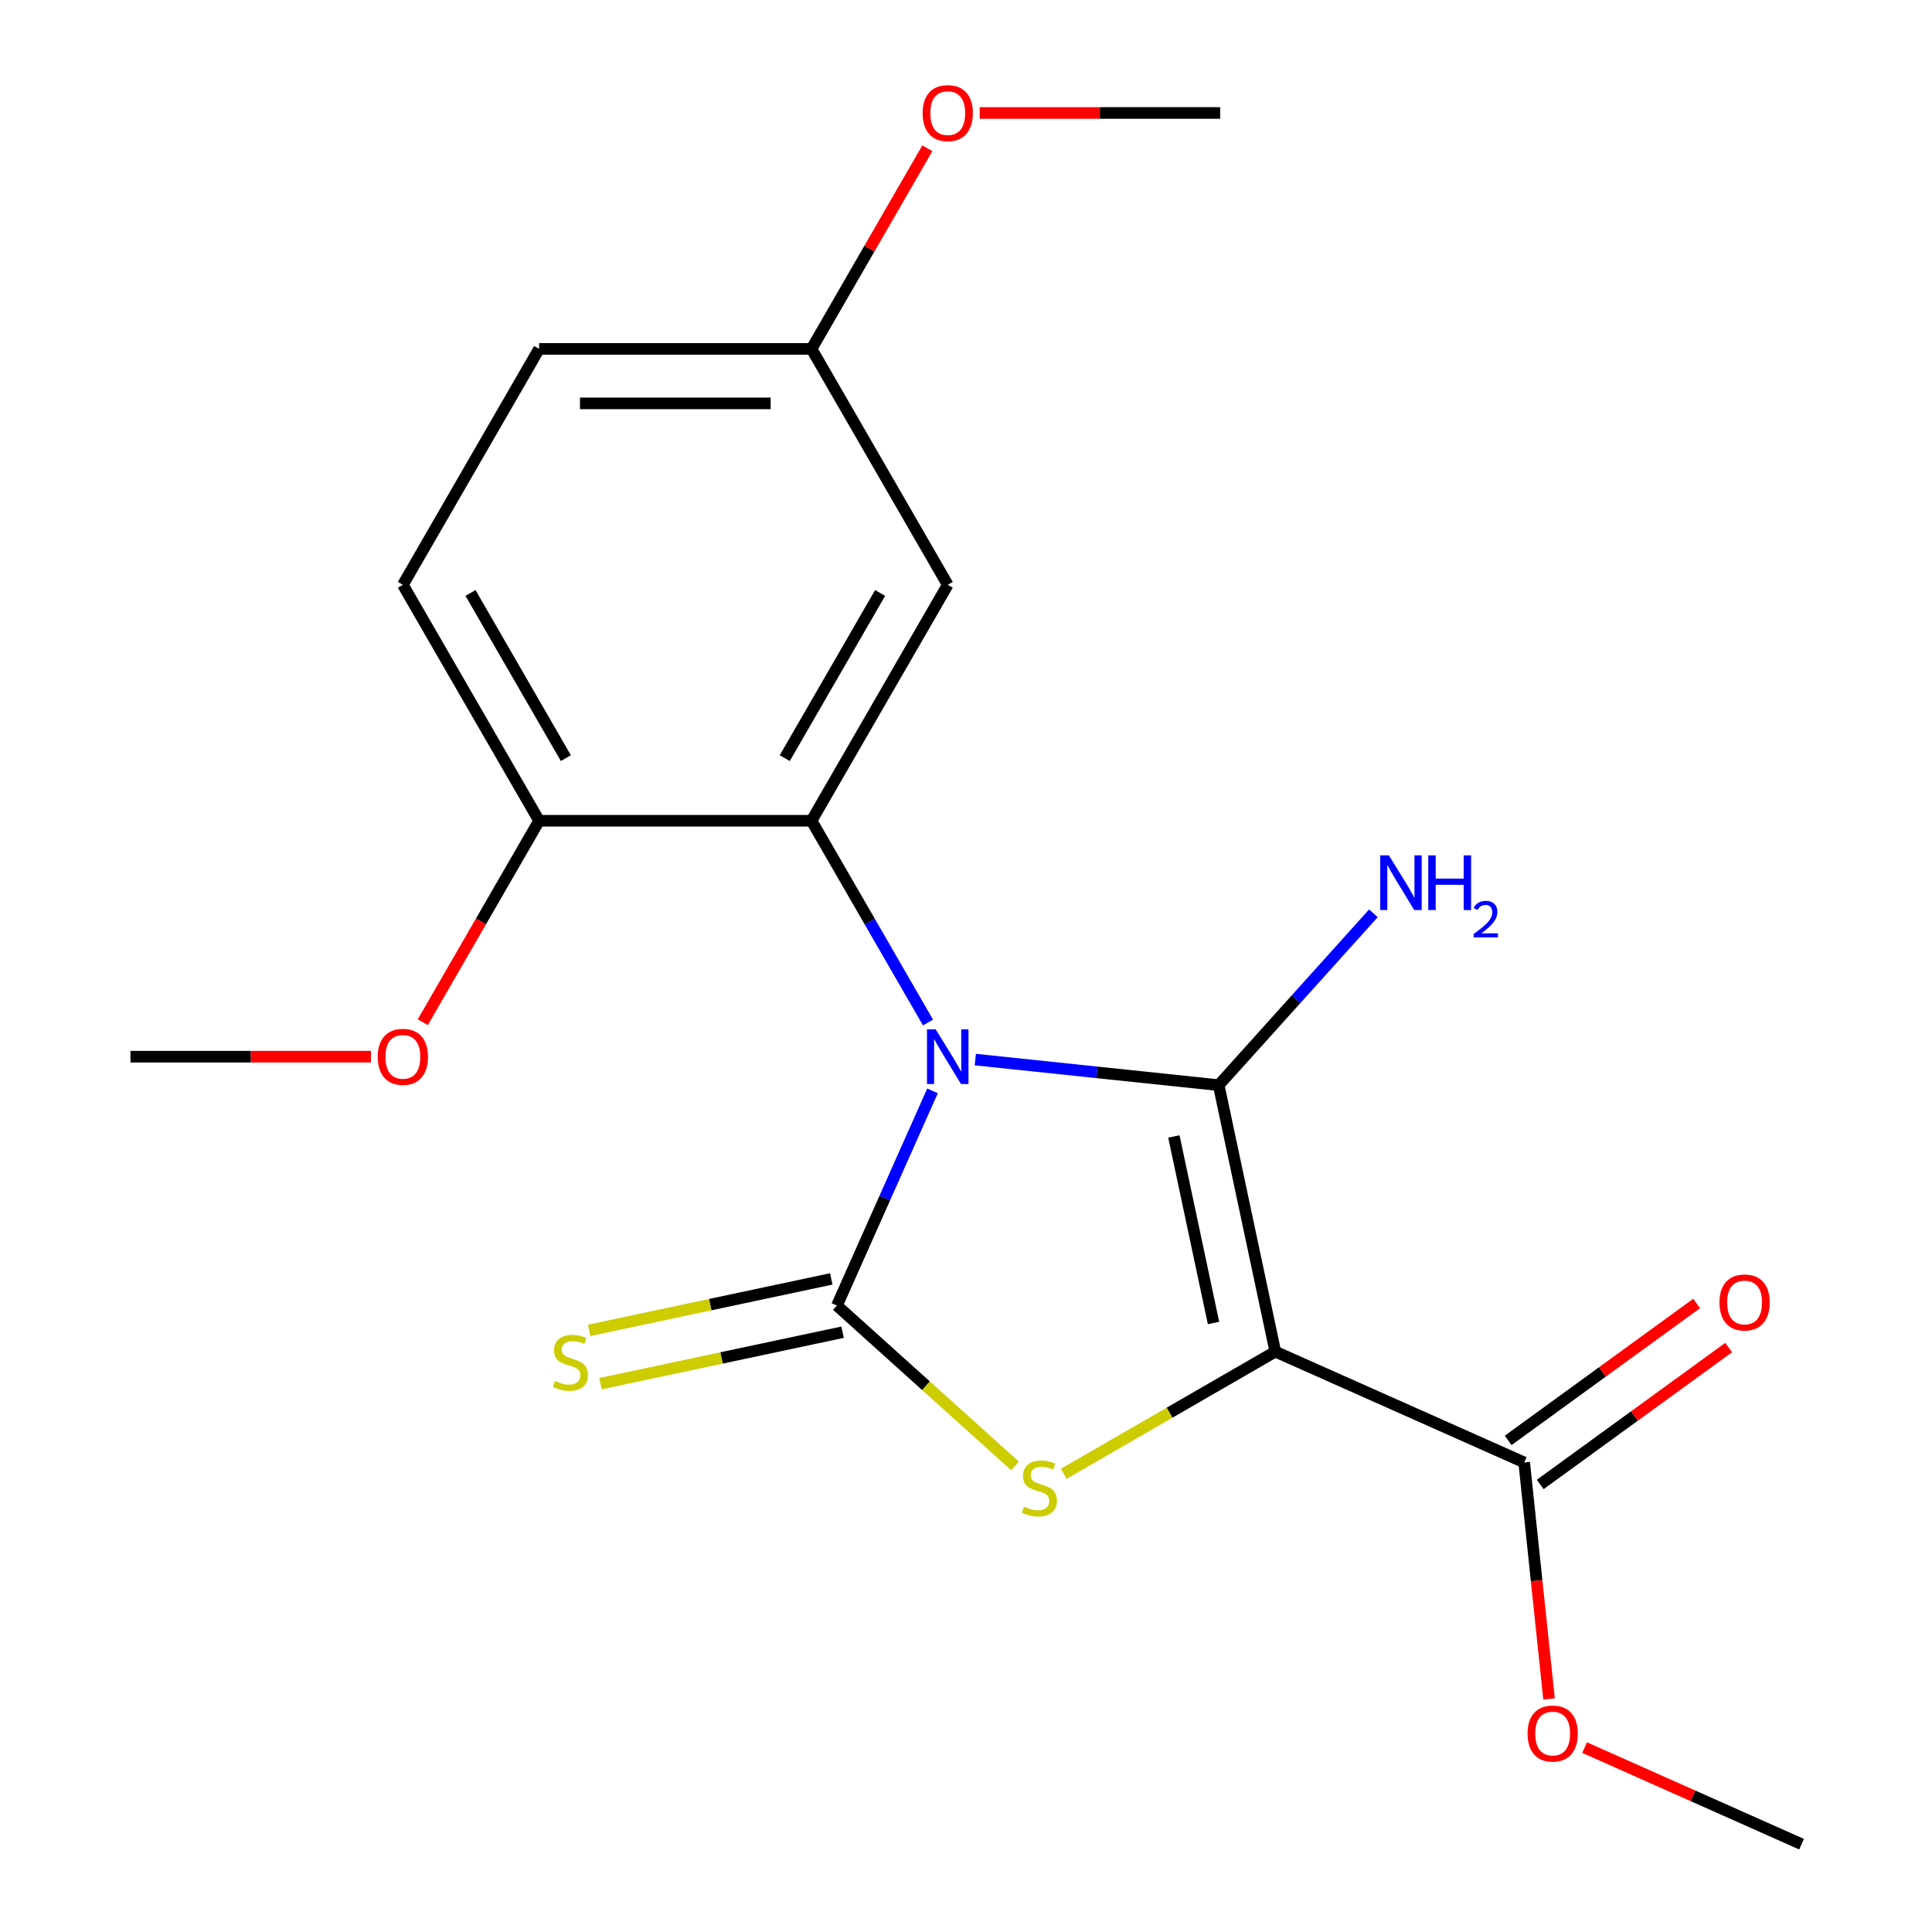 <?xml version='1.0' encoding='iso-8859-1'?>
<svg version='1.1' baseProfile='full'
              xmlns='http://www.w3.org/2000/svg'
                      xmlns:rdkit='http://www.rdkit.org/xml'
                      xmlns:xlink='http://www.w3.org/1999/xlink'
                  xml:space='preserve'
width='1000px' height='1000px' viewBox='0 0 1000 1000'>
<!-- END OF HEADER -->
<rect style='opacity:1.0;fill:#FFFFFF;stroke:none' width='1000' height='1000' x='0' y='0'> </rect>
<path class='bond-0' d='M 504.814,548.436 L 567.799,555.056' style='fill:none;fill-rule:evenodd;stroke:#0000FF;stroke-width:6px;stroke-linecap:butt;stroke-linejoin:miter;stroke-opacity:1' />
<path class='bond-0' d='M 567.799,555.056 L 630.784,561.676' style='fill:none;fill-rule:evenodd;stroke:#000000;stroke-width:6px;stroke-linecap:butt;stroke-linejoin:miter;stroke-opacity:1' />
<path class='bond-2' d='M 482.675,564.622 L 457.935,620.188' style='fill:none;fill-rule:evenodd;stroke:#0000FF;stroke-width:6px;stroke-linecap:butt;stroke-linejoin:miter;stroke-opacity:1' />
<path class='bond-2' d='M 457.935,620.188 L 433.195,675.754' style='fill:none;fill-rule:evenodd;stroke:#000000;stroke-width:6px;stroke-linecap:butt;stroke-linejoin:miter;stroke-opacity:1' />
<path class='bond-4' d='M 480.338,529.252 L 450.191,477.036' style='fill:none;fill-rule:evenodd;stroke:#0000FF;stroke-width:6px;stroke-linecap:butt;stroke-linejoin:miter;stroke-opacity:1' />
<path class='bond-4' d='M 450.191,477.036 L 420.045,424.82' style='fill:none;fill-rule:evenodd;stroke:#000000;stroke-width:6px;stroke-linecap:butt;stroke-linejoin:miter;stroke-opacity:1' />
<path class='bond-1' d='M 630.784,561.676 L 660.102,699.603' style='fill:none;fill-rule:evenodd;stroke:#000000;stroke-width:6px;stroke-linecap:butt;stroke-linejoin:miter;stroke-opacity:1' />
<path class='bond-1' d='M 607.597,588.229 L 628.119,684.778' style='fill:none;fill-rule:evenodd;stroke:#000000;stroke-width:6px;stroke-linecap:butt;stroke-linejoin:miter;stroke-opacity:1' />
<path class='bond-9' d='M 630.784,561.676 L 670.828,517.203' style='fill:none;fill-rule:evenodd;stroke:#000000;stroke-width:6px;stroke-linecap:butt;stroke-linejoin:miter;stroke-opacity:1' />
<path class='bond-9' d='M 670.828,517.203 L 710.872,472.73' style='fill:none;fill-rule:evenodd;stroke:#0000FF;stroke-width:6px;stroke-linecap:butt;stroke-linejoin:miter;stroke-opacity:1' />
<path class='bond-5' d='M 660.102,699.603 L 788.919,756.956' style='fill:none;fill-rule:evenodd;stroke:#000000;stroke-width:6px;stroke-linecap:butt;stroke-linejoin:miter;stroke-opacity:1' />
<path class='bond-20' d='M 660.102,699.603 L 605.346,731.216' style='fill:none;fill-rule:evenodd;stroke:#000000;stroke-width:6px;stroke-linecap:butt;stroke-linejoin:miter;stroke-opacity:1' />
<path class='bond-20' d='M 605.346,731.216 L 550.59,762.83' style='fill:none;fill-rule:evenodd;stroke:#CCCC00;stroke-width:6px;stroke-linecap:butt;stroke-linejoin:miter;stroke-opacity:1' />
<path class='bond-3' d='M 433.195,675.754 L 479.288,717.256' style='fill:none;fill-rule:evenodd;stroke:#000000;stroke-width:6px;stroke-linecap:butt;stroke-linejoin:miter;stroke-opacity:1' />
<path class='bond-3' d='M 479.288,717.256 L 525.38,758.758' style='fill:none;fill-rule:evenodd;stroke:#CCCC00;stroke-width:6px;stroke-linecap:butt;stroke-linejoin:miter;stroke-opacity:1' />
<path class='bond-6' d='M 430.264,661.962 L 367.603,675.281' style='fill:none;fill-rule:evenodd;stroke:#000000;stroke-width:6px;stroke-linecap:butt;stroke-linejoin:miter;stroke-opacity:1' />
<path class='bond-6' d='M 367.603,675.281 L 304.942,688.6' style='fill:none;fill-rule:evenodd;stroke:#CCCC00;stroke-width:6px;stroke-linecap:butt;stroke-linejoin:miter;stroke-opacity:1' />
<path class='bond-6' d='M 436.127,689.547 L 373.466,702.866' style='fill:none;fill-rule:evenodd;stroke:#000000;stroke-width:6px;stroke-linecap:butt;stroke-linejoin:miter;stroke-opacity:1' />
<path class='bond-6' d='M 373.466,702.866 L 310.806,716.185' style='fill:none;fill-rule:evenodd;stroke:#CCCC00;stroke-width:6px;stroke-linecap:butt;stroke-linejoin:miter;stroke-opacity:1' />
<path class='bond-7' d='M 420.045,424.82 L 490.549,302.704' style='fill:none;fill-rule:evenodd;stroke:#000000;stroke-width:6px;stroke-linecap:butt;stroke-linejoin:miter;stroke-opacity:1' />
<path class='bond-7' d='M 406.197,392.402 L 455.55,306.92' style='fill:none;fill-rule:evenodd;stroke:#000000;stroke-width:6px;stroke-linecap:butt;stroke-linejoin:miter;stroke-opacity:1' />
<path class='bond-8' d='M 420.045,424.82 L 279.036,424.82' style='fill:none;fill-rule:evenodd;stroke:#000000;stroke-width:6px;stroke-linecap:butt;stroke-linejoin:miter;stroke-opacity:1' />
<path class='bond-10' d='M 797.207,768.364 L 845.984,732.926' style='fill:none;fill-rule:evenodd;stroke:#000000;stroke-width:6px;stroke-linecap:butt;stroke-linejoin:miter;stroke-opacity:1' />
<path class='bond-10' d='M 845.984,732.926 L 894.76,697.488' style='fill:none;fill-rule:evenodd;stroke:#FF0000;stroke-width:6px;stroke-linecap:butt;stroke-linejoin:miter;stroke-opacity:1' />
<path class='bond-10' d='M 780.631,745.549 L 829.407,710.11' style='fill:none;fill-rule:evenodd;stroke:#000000;stroke-width:6px;stroke-linecap:butt;stroke-linejoin:miter;stroke-opacity:1' />
<path class='bond-10' d='M 829.407,710.11 L 878.184,674.672' style='fill:none;fill-rule:evenodd;stroke:#FF0000;stroke-width:6px;stroke-linecap:butt;stroke-linejoin:miter;stroke-opacity:1' />
<path class='bond-13' d='M 788.919,756.956 L 795.351,818.152' style='fill:none;fill-rule:evenodd;stroke:#000000;stroke-width:6px;stroke-linecap:butt;stroke-linejoin:miter;stroke-opacity:1' />
<path class='bond-13' d='M 795.351,818.152 L 801.783,879.347' style='fill:none;fill-rule:evenodd;stroke:#FF0000;stroke-width:6px;stroke-linecap:butt;stroke-linejoin:miter;stroke-opacity:1' />
<path class='bond-12' d='M 490.549,302.704 L 420.045,180.587' style='fill:none;fill-rule:evenodd;stroke:#000000;stroke-width:6px;stroke-linecap:butt;stroke-linejoin:miter;stroke-opacity:1' />
<path class='bond-11' d='M 279.036,424.82 L 208.532,302.704' style='fill:none;fill-rule:evenodd;stroke:#000000;stroke-width:6px;stroke-linecap:butt;stroke-linejoin:miter;stroke-opacity:1' />
<path class='bond-11' d='M 292.884,392.402 L 243.531,306.92' style='fill:none;fill-rule:evenodd;stroke:#000000;stroke-width:6px;stroke-linecap:butt;stroke-linejoin:miter;stroke-opacity:1' />
<path class='bond-15' d='M 279.036,424.82 L 248.936,476.956' style='fill:none;fill-rule:evenodd;stroke:#000000;stroke-width:6px;stroke-linecap:butt;stroke-linejoin:miter;stroke-opacity:1' />
<path class='bond-15' d='M 248.936,476.956 L 218.835,529.092' style='fill:none;fill-rule:evenodd;stroke:#FF0000;stroke-width:6px;stroke-linecap:butt;stroke-linejoin:miter;stroke-opacity:1' />
<path class='bond-14' d='M 208.532,302.704 L 279.036,180.587' style='fill:none;fill-rule:evenodd;stroke:#000000;stroke-width:6px;stroke-linecap:butt;stroke-linejoin:miter;stroke-opacity:1' />
<path class='bond-16' d='M 420.045,180.587 L 450.018,128.671' style='fill:none;fill-rule:evenodd;stroke:#000000;stroke-width:6px;stroke-linecap:butt;stroke-linejoin:miter;stroke-opacity:1' />
<path class='bond-16' d='M 450.018,128.671 L 479.992,76.755' style='fill:none;fill-rule:evenodd;stroke:#FF0000;stroke-width:6px;stroke-linecap:butt;stroke-linejoin:miter;stroke-opacity:1' />
<path class='bond-21' d='M 420.045,180.587 L 279.036,180.587' style='fill:none;fill-rule:evenodd;stroke:#000000;stroke-width:6px;stroke-linecap:butt;stroke-linejoin:miter;stroke-opacity:1' />
<path class='bond-21' d='M 398.893,208.788 L 300.188,208.788' style='fill:none;fill-rule:evenodd;stroke:#000000;stroke-width:6px;stroke-linecap:butt;stroke-linejoin:miter;stroke-opacity:1' />
<path class='bond-17' d='M 820.184,904.55 L 876.33,929.548' style='fill:none;fill-rule:evenodd;stroke:#FF0000;stroke-width:6px;stroke-linecap:butt;stroke-linejoin:miter;stroke-opacity:1' />
<path class='bond-17' d='M 876.33,929.548 L 932.476,954.545' style='fill:none;fill-rule:evenodd;stroke:#000000;stroke-width:6px;stroke-linecap:butt;stroke-linejoin:miter;stroke-opacity:1' />
<path class='bond-18' d='M 192.007,546.937 L 129.766,546.937' style='fill:none;fill-rule:evenodd;stroke:#FF0000;stroke-width:6px;stroke-linecap:butt;stroke-linejoin:miter;stroke-opacity:1' />
<path class='bond-18' d='M 129.766,546.937 L 67.524,546.937' style='fill:none;fill-rule:evenodd;stroke:#000000;stroke-width:6px;stroke-linecap:butt;stroke-linejoin:miter;stroke-opacity:1' />
<path class='bond-19' d='M 507.074,58.47 L 569.315,58.47' style='fill:none;fill-rule:evenodd;stroke:#FF0000;stroke-width:6px;stroke-linecap:butt;stroke-linejoin:miter;stroke-opacity:1' />
<path class='bond-19' d='M 569.315,58.47 L 631.557,58.47' style='fill:none;fill-rule:evenodd;stroke:#000000;stroke-width:6px;stroke-linecap:butt;stroke-linejoin:miter;stroke-opacity:1' />
<path  class='atom-0' d='M 484.289 532.777
L 493.569 547.777
Q 494.489 549.257, 495.969 551.937
Q 497.449 554.617, 497.529 554.777
L 497.529 532.777
L 501.289 532.777
L 501.289 561.097
L 497.409 561.097
L 487.449 544.697
Q 486.289 542.777, 485.049 540.577
Q 483.849 538.377, 483.489 537.697
L 483.489 561.097
L 479.809 561.097
L 479.809 532.777
L 484.289 532.777
' fill='#0000FF'/>
<path  class='atom-4' d='M 529.985 779.827
Q 530.305 779.947, 531.625 780.507
Q 532.945 781.067, 534.385 781.427
Q 535.865 781.747, 537.305 781.747
Q 539.985 781.747, 541.545 780.467
Q 543.105 779.147, 543.105 776.867
Q 543.105 775.307, 542.305 774.347
Q 541.545 773.387, 540.345 772.867
Q 539.145 772.347, 537.145 771.747
Q 534.625 770.987, 533.105 770.267
Q 531.625 769.547, 530.545 768.027
Q 529.505 766.507, 529.505 763.947
Q 529.505 760.387, 531.905 758.187
Q 534.345 755.987, 539.145 755.987
Q 542.425 755.987, 546.145 757.547
L 545.225 760.627
Q 541.825 759.227, 539.265 759.227
Q 536.505 759.227, 534.985 760.387
Q 533.465 761.507, 533.505 763.467
Q 533.505 764.987, 534.265 765.907
Q 535.065 766.827, 536.185 767.347
Q 537.345 767.867, 539.265 768.467
Q 541.825 769.267, 543.345 770.067
Q 544.865 770.867, 545.945 772.507
Q 547.065 774.107, 547.065 776.867
Q 547.065 780.787, 544.425 782.907
Q 541.825 784.987, 537.465 784.987
Q 534.945 784.987, 533.025 784.427
Q 531.145 783.907, 528.905 782.987
L 529.985 779.827
' fill='#CCCC00'/>
<path  class='atom-7' d='M 287.269 714.792
Q 287.589 714.912, 288.909 715.472
Q 290.229 716.032, 291.669 716.392
Q 293.149 716.712, 294.589 716.712
Q 297.269 716.712, 298.829 715.432
Q 300.389 714.112, 300.389 711.832
Q 300.389 710.272, 299.589 709.312
Q 298.829 708.352, 297.629 707.832
Q 296.429 707.312, 294.429 706.712
Q 291.909 705.952, 290.389 705.232
Q 288.909 704.512, 287.829 702.992
Q 286.789 701.472, 286.789 698.912
Q 286.789 695.352, 289.189 693.152
Q 291.629 690.952, 296.429 690.952
Q 299.709 690.952, 303.429 692.512
L 302.509 695.592
Q 299.109 694.192, 296.549 694.192
Q 293.789 694.192, 292.269 695.352
Q 290.749 696.472, 290.789 698.432
Q 290.789 699.952, 291.549 700.872
Q 292.349 701.792, 293.469 702.312
Q 294.629 702.832, 296.549 703.432
Q 299.109 704.232, 300.629 705.032
Q 302.149 705.832, 303.229 707.472
Q 304.349 709.072, 304.349 711.832
Q 304.349 715.752, 301.709 717.872
Q 299.109 719.952, 294.749 719.952
Q 292.229 719.952, 290.309 719.392
Q 288.429 718.872, 286.189 717.952
L 287.269 714.792
' fill='#CCCC00'/>
<path  class='atom-10' d='M 718.877 442.727
L 728.157 457.727
Q 729.077 459.207, 730.557 461.887
Q 732.037 464.567, 732.117 464.727
L 732.117 442.727
L 735.877 442.727
L 735.877 471.047
L 731.997 471.047
L 722.037 454.647
Q 720.877 452.727, 719.637 450.527
Q 718.437 448.327, 718.077 447.647
L 718.077 471.047
L 714.397 471.047
L 714.397 442.727
L 718.877 442.727
' fill='#0000FF'/>
<path  class='atom-10' d='M 739.277 442.727
L 743.117 442.727
L 743.117 454.767
L 757.597 454.767
L 757.597 442.727
L 761.437 442.727
L 761.437 471.047
L 757.597 471.047
L 757.597 457.967
L 743.117 457.967
L 743.117 471.047
L 739.277 471.047
L 739.277 442.727
' fill='#0000FF'/>
<path  class='atom-10' d='M 762.81 470.053
Q 763.497 468.284, 765.133 467.308
Q 766.77 466.304, 769.041 466.304
Q 771.865 466.304, 773.449 467.836
Q 775.033 469.367, 775.033 472.086
Q 775.033 474.858, 772.974 477.445
Q 770.941 480.032, 766.717 483.095
L 775.35 483.095
L 775.35 485.207
L 762.757 485.207
L 762.757 483.438
Q 766.242 480.956, 768.301 479.108
Q 770.387 477.26, 771.39 475.597
Q 772.393 473.934, 772.393 472.218
Q 772.393 470.423, 771.496 469.42
Q 770.598 468.416, 769.041 468.416
Q 767.536 468.416, 766.533 469.024
Q 765.529 469.631, 764.817 470.977
L 762.81 470.053
' fill='#0000FF'/>
<path  class='atom-11' d='M 889.997 674.154
Q 889.997 667.354, 893.357 663.554
Q 896.717 659.754, 902.997 659.754
Q 909.277 659.754, 912.637 663.554
Q 915.997 667.354, 915.997 674.154
Q 915.997 681.034, 912.597 684.954
Q 909.197 688.834, 902.997 688.834
Q 896.757 688.834, 893.357 684.954
Q 889.997 681.074, 889.997 674.154
M 902.997 685.634
Q 907.317 685.634, 909.637 682.754
Q 911.997 679.834, 911.997 674.154
Q 911.997 668.594, 909.637 665.794
Q 907.317 662.954, 902.997 662.954
Q 898.677 662.954, 896.317 665.754
Q 893.997 668.554, 893.997 674.154
Q 893.997 679.874, 896.317 682.754
Q 898.677 685.634, 902.997 685.634
' fill='#FF0000'/>
<path  class='atom-14' d='M 790.659 897.272
Q 790.659 890.472, 794.019 886.672
Q 797.379 882.872, 803.659 882.872
Q 809.939 882.872, 813.299 886.672
Q 816.659 890.472, 816.659 897.272
Q 816.659 904.152, 813.259 908.072
Q 809.859 911.952, 803.659 911.952
Q 797.419 911.952, 794.019 908.072
Q 790.659 904.192, 790.659 897.272
M 803.659 908.752
Q 807.979 908.752, 810.299 905.872
Q 812.659 902.952, 812.659 897.272
Q 812.659 891.712, 810.299 888.912
Q 807.979 886.072, 803.659 886.072
Q 799.339 886.072, 796.979 888.872
Q 794.659 891.672, 794.659 897.272
Q 794.659 902.992, 796.979 905.872
Q 799.339 908.752, 803.659 908.752
' fill='#FF0000'/>
<path  class='atom-16' d='M 195.532 547.017
Q 195.532 540.217, 198.892 536.417
Q 202.252 532.617, 208.532 532.617
Q 214.812 532.617, 218.172 536.417
Q 221.532 540.217, 221.532 547.017
Q 221.532 553.897, 218.132 557.817
Q 214.732 561.697, 208.532 561.697
Q 202.292 561.697, 198.892 557.817
Q 195.532 553.937, 195.532 547.017
M 208.532 558.497
Q 212.852 558.497, 215.172 555.617
Q 217.532 552.697, 217.532 547.017
Q 217.532 541.457, 215.172 538.657
Q 212.852 535.817, 208.532 535.817
Q 204.212 535.817, 201.852 538.617
Q 199.532 541.417, 199.532 547.017
Q 199.532 552.737, 201.852 555.617
Q 204.212 558.497, 208.532 558.497
' fill='#FF0000'/>
<path  class='atom-17' d='M 477.549 58.55
Q 477.549 51.75, 480.909 47.95
Q 484.269 44.15, 490.549 44.15
Q 496.829 44.15, 500.189 47.95
Q 503.549 51.75, 503.549 58.55
Q 503.549 65.43, 500.149 69.35
Q 496.749 73.23, 490.549 73.23
Q 484.309 73.23, 480.909 69.35
Q 477.549 65.47, 477.549 58.55
M 490.549 70.03
Q 494.869 70.03, 497.189 67.15
Q 499.549 64.23, 499.549 58.55
Q 499.549 52.99, 497.189 50.19
Q 494.869 47.35, 490.549 47.35
Q 486.229 47.35, 483.869 50.15
Q 481.549 52.95, 481.549 58.55
Q 481.549 64.27, 483.869 67.15
Q 486.229 70.03, 490.549 70.03
' fill='#FF0000'/>
</svg>
